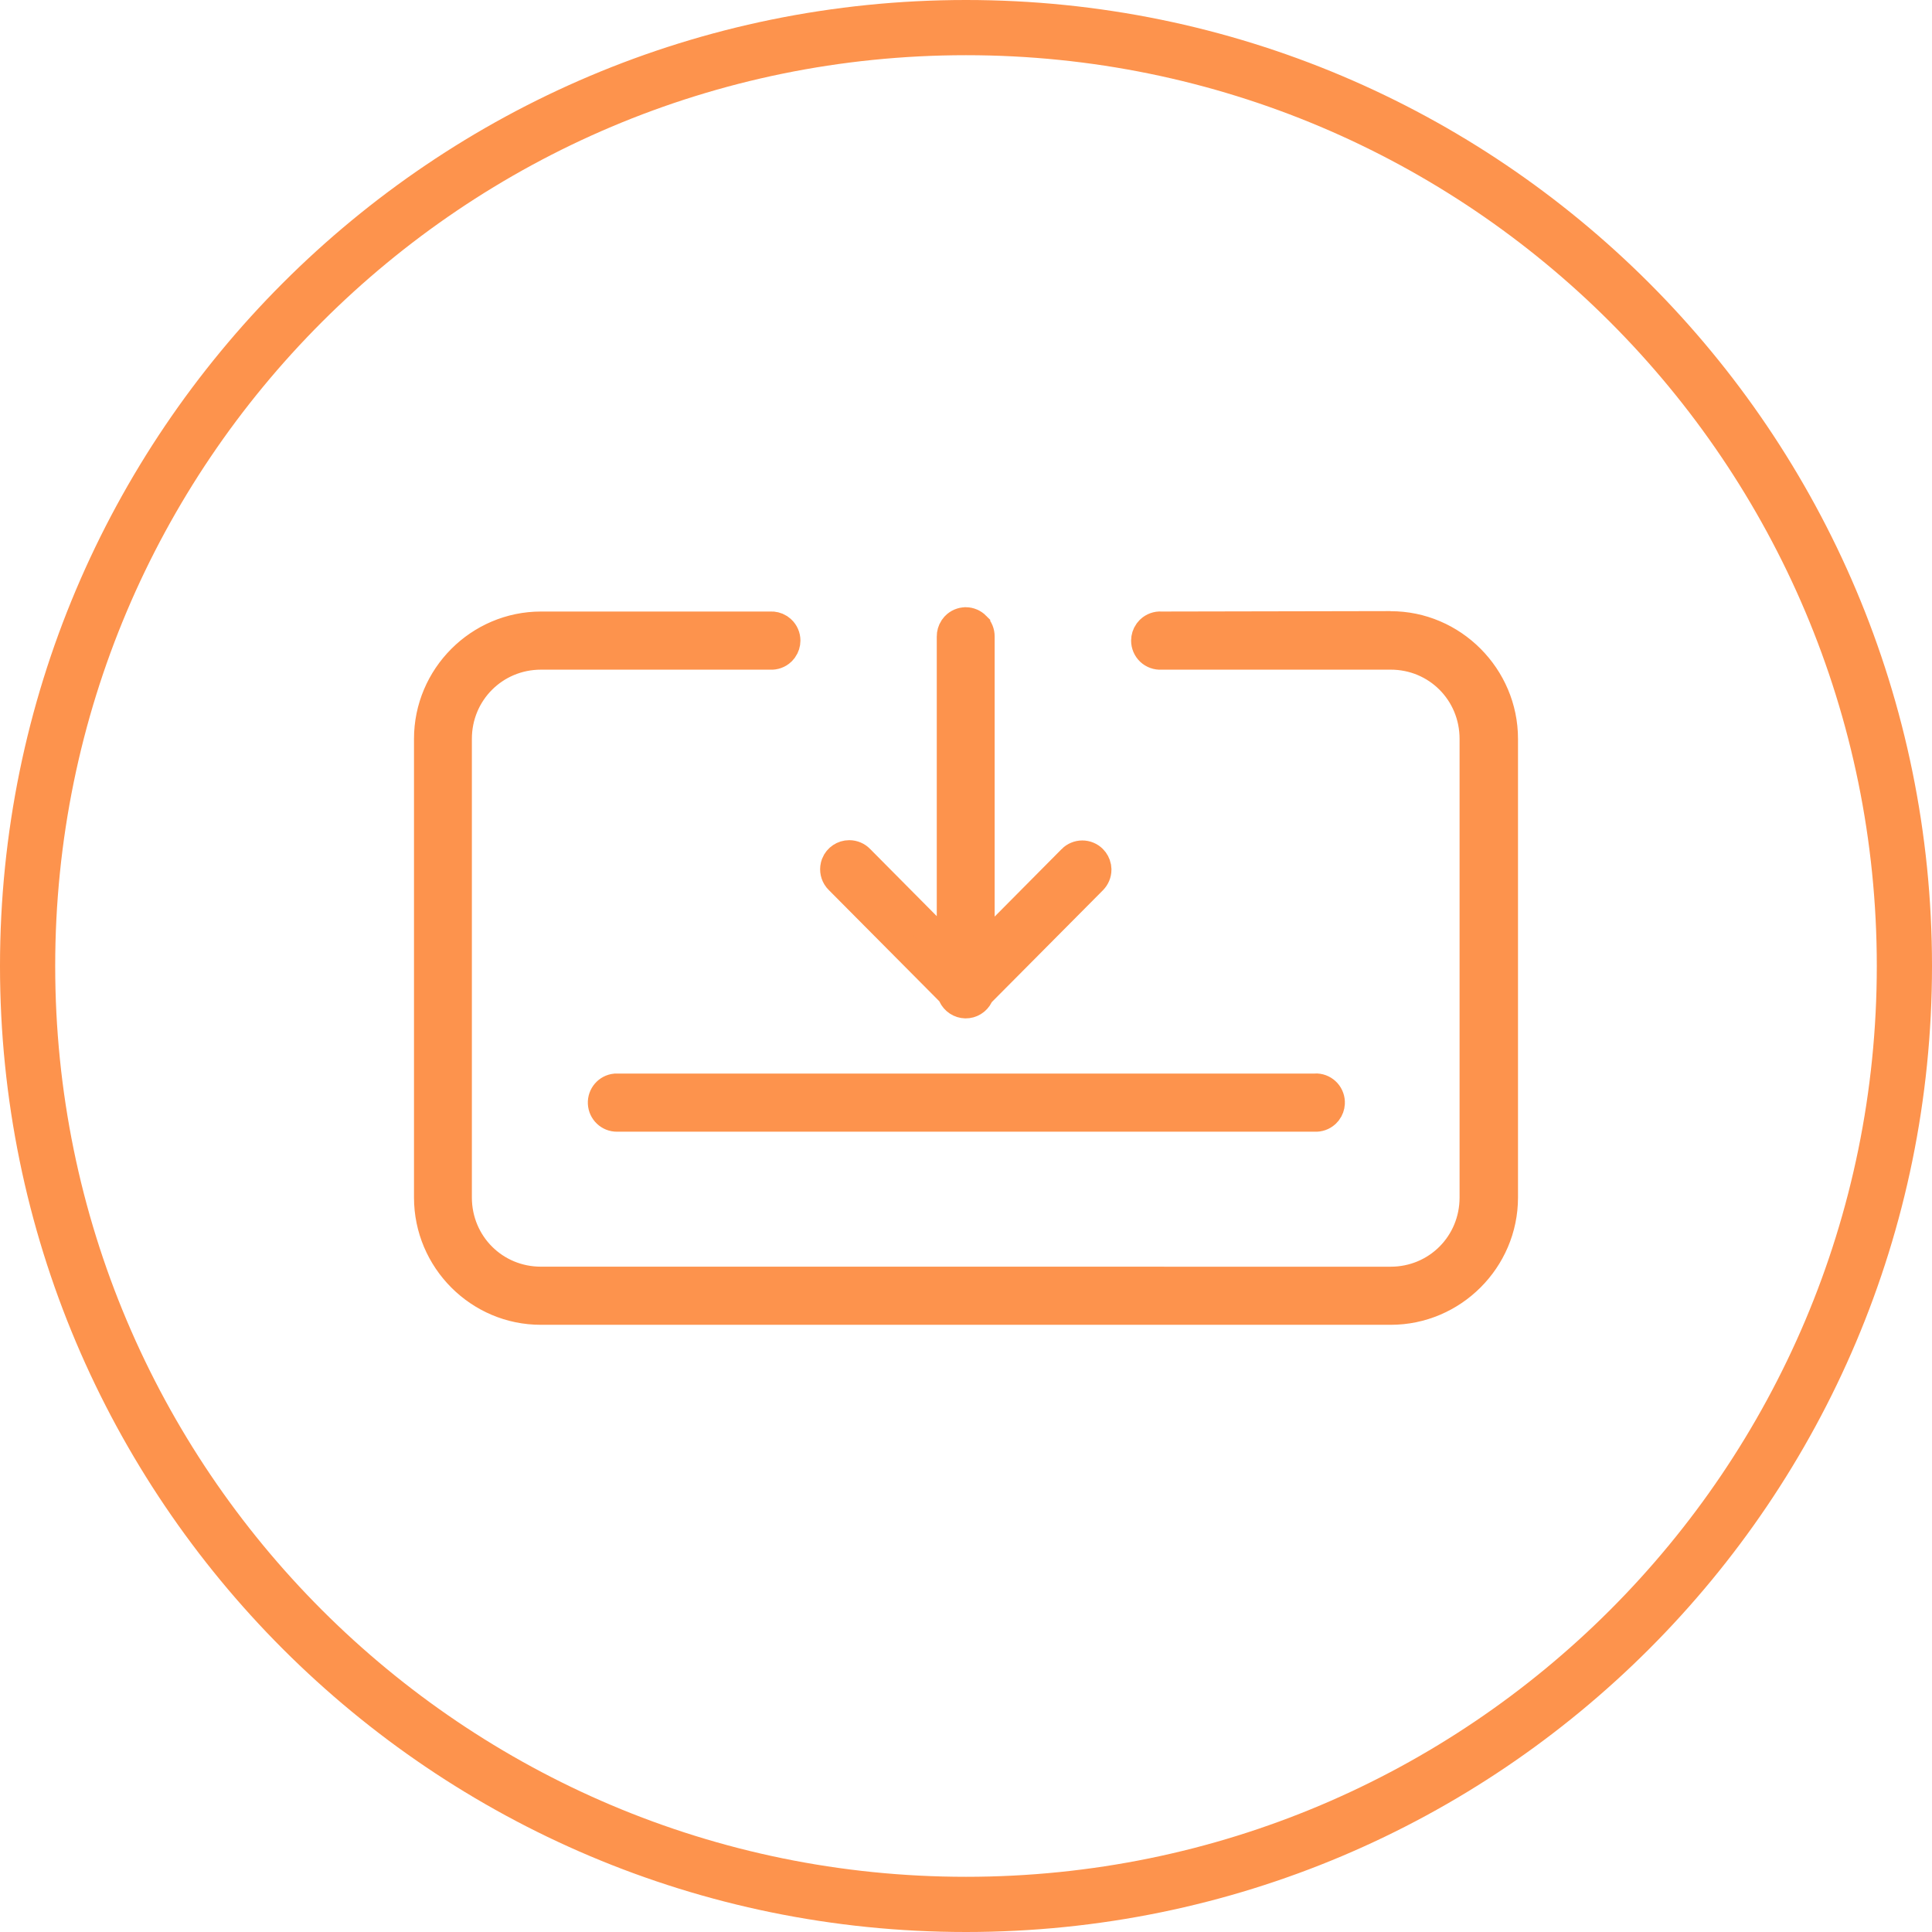 <?xml version="1.0" encoding="UTF-8"?> <svg xmlns="http://www.w3.org/2000/svg" width="70" height="70" viewBox="0 0 70 70" fill="none"><path d="M35 1C53.778 1 69 16.222 69 35C69 53.778 53.778 69 35 69C16.222 69 1 53.778 1 35C1 16.222 16.222 1 35 1Z" stroke="#FD934D" stroke-width="2"></path><path d="M49.883 22.646L50.384 22.645C52.639 22.64 54.5 24.504 54.5 26.769V43.389C54.5 45.652 52.641 47.504 50.384 47.5H19.6C17.345 47.505 15.5 45.654 15.5 43.389V26.769C15.5 24.507 17.346 22.657 19.601 22.657H27.898L27.913 22.656C28.027 22.649 28.14 22.677 28.236 22.736L28.326 22.805C28.438 22.909 28.501 23.056 28.501 23.21C28.501 23.325 28.465 23.436 28.4 23.529L28.326 23.615C28.215 23.72 28.065 23.773 27.913 23.764L27.898 23.763H19.601C17.933 23.763 16.597 25.096 16.597 26.769V43.388C16.597 45.066 17.934 46.396 19.601 46.394L50.383 46.395C52.051 46.397 53.383 45.065 53.383 43.389V26.769C53.383 25.092 52.051 23.76 50.383 23.763H42.086L42.07 23.764C41.919 23.773 41.768 23.72 41.656 23.615C41.545 23.51 41.482 23.363 41.482 23.21C41.483 23.095 41.518 22.983 41.583 22.891L41.657 22.805C41.769 22.7 41.918 22.646 42.07 22.656L42.087 22.658L42.103 22.657L49.883 22.642V22.646ZM47.707 39.394C47.852 39.402 47.989 39.468 48.086 39.576C48.184 39.686 48.236 39.832 48.227 39.98C48.221 40.09 48.182 40.196 48.117 40.283L48.044 40.363C47.934 40.462 47.79 40.512 47.644 40.504H22.358C22.062 40.508 21.814 40.275 21.799 39.977C21.784 39.681 22.003 39.428 22.292 39.398H47.639L47.661 39.395C47.673 39.394 47.688 39.394 47.707 39.394ZM34.441 23.064C34.44 22.953 34.471 22.846 34.53 22.754L34.598 22.668C34.7 22.562 34.84 22.503 34.986 22.501L34.992 22.5C35.136 22.502 35.275 22.56 35.378 22.664V22.665C35.482 22.771 35.54 22.914 35.538 23.064V34.423L36.393 33.562L38.818 31.118V31.117C38.923 31.011 39.066 30.952 39.213 30.951C39.36 30.951 39.502 31.01 39.606 31.114C39.685 31.193 39.737 31.293 39.759 31.4L39.77 31.511C39.769 31.66 39.709 31.802 39.603 31.906L39.601 31.909L35.58 35.956L35.523 36.015L35.486 36.088C35.392 36.281 35.195 36.401 34.982 36.398C34.769 36.394 34.576 36.266 34.487 36.07L34.45 35.988L34.386 35.924L30.398 31.91L30.388 31.899L30.331 31.837C30.229 31.705 30.191 31.533 30.229 31.37L30.254 31.289C30.339 31.078 30.544 30.941 30.77 30.941H30.771C30.923 30.942 31.067 31.003 31.17 31.111L31.177 31.118L33.586 33.546L34.441 34.407V23.064Z" fill="#FD934D" stroke="#FD934D"></path></svg> 